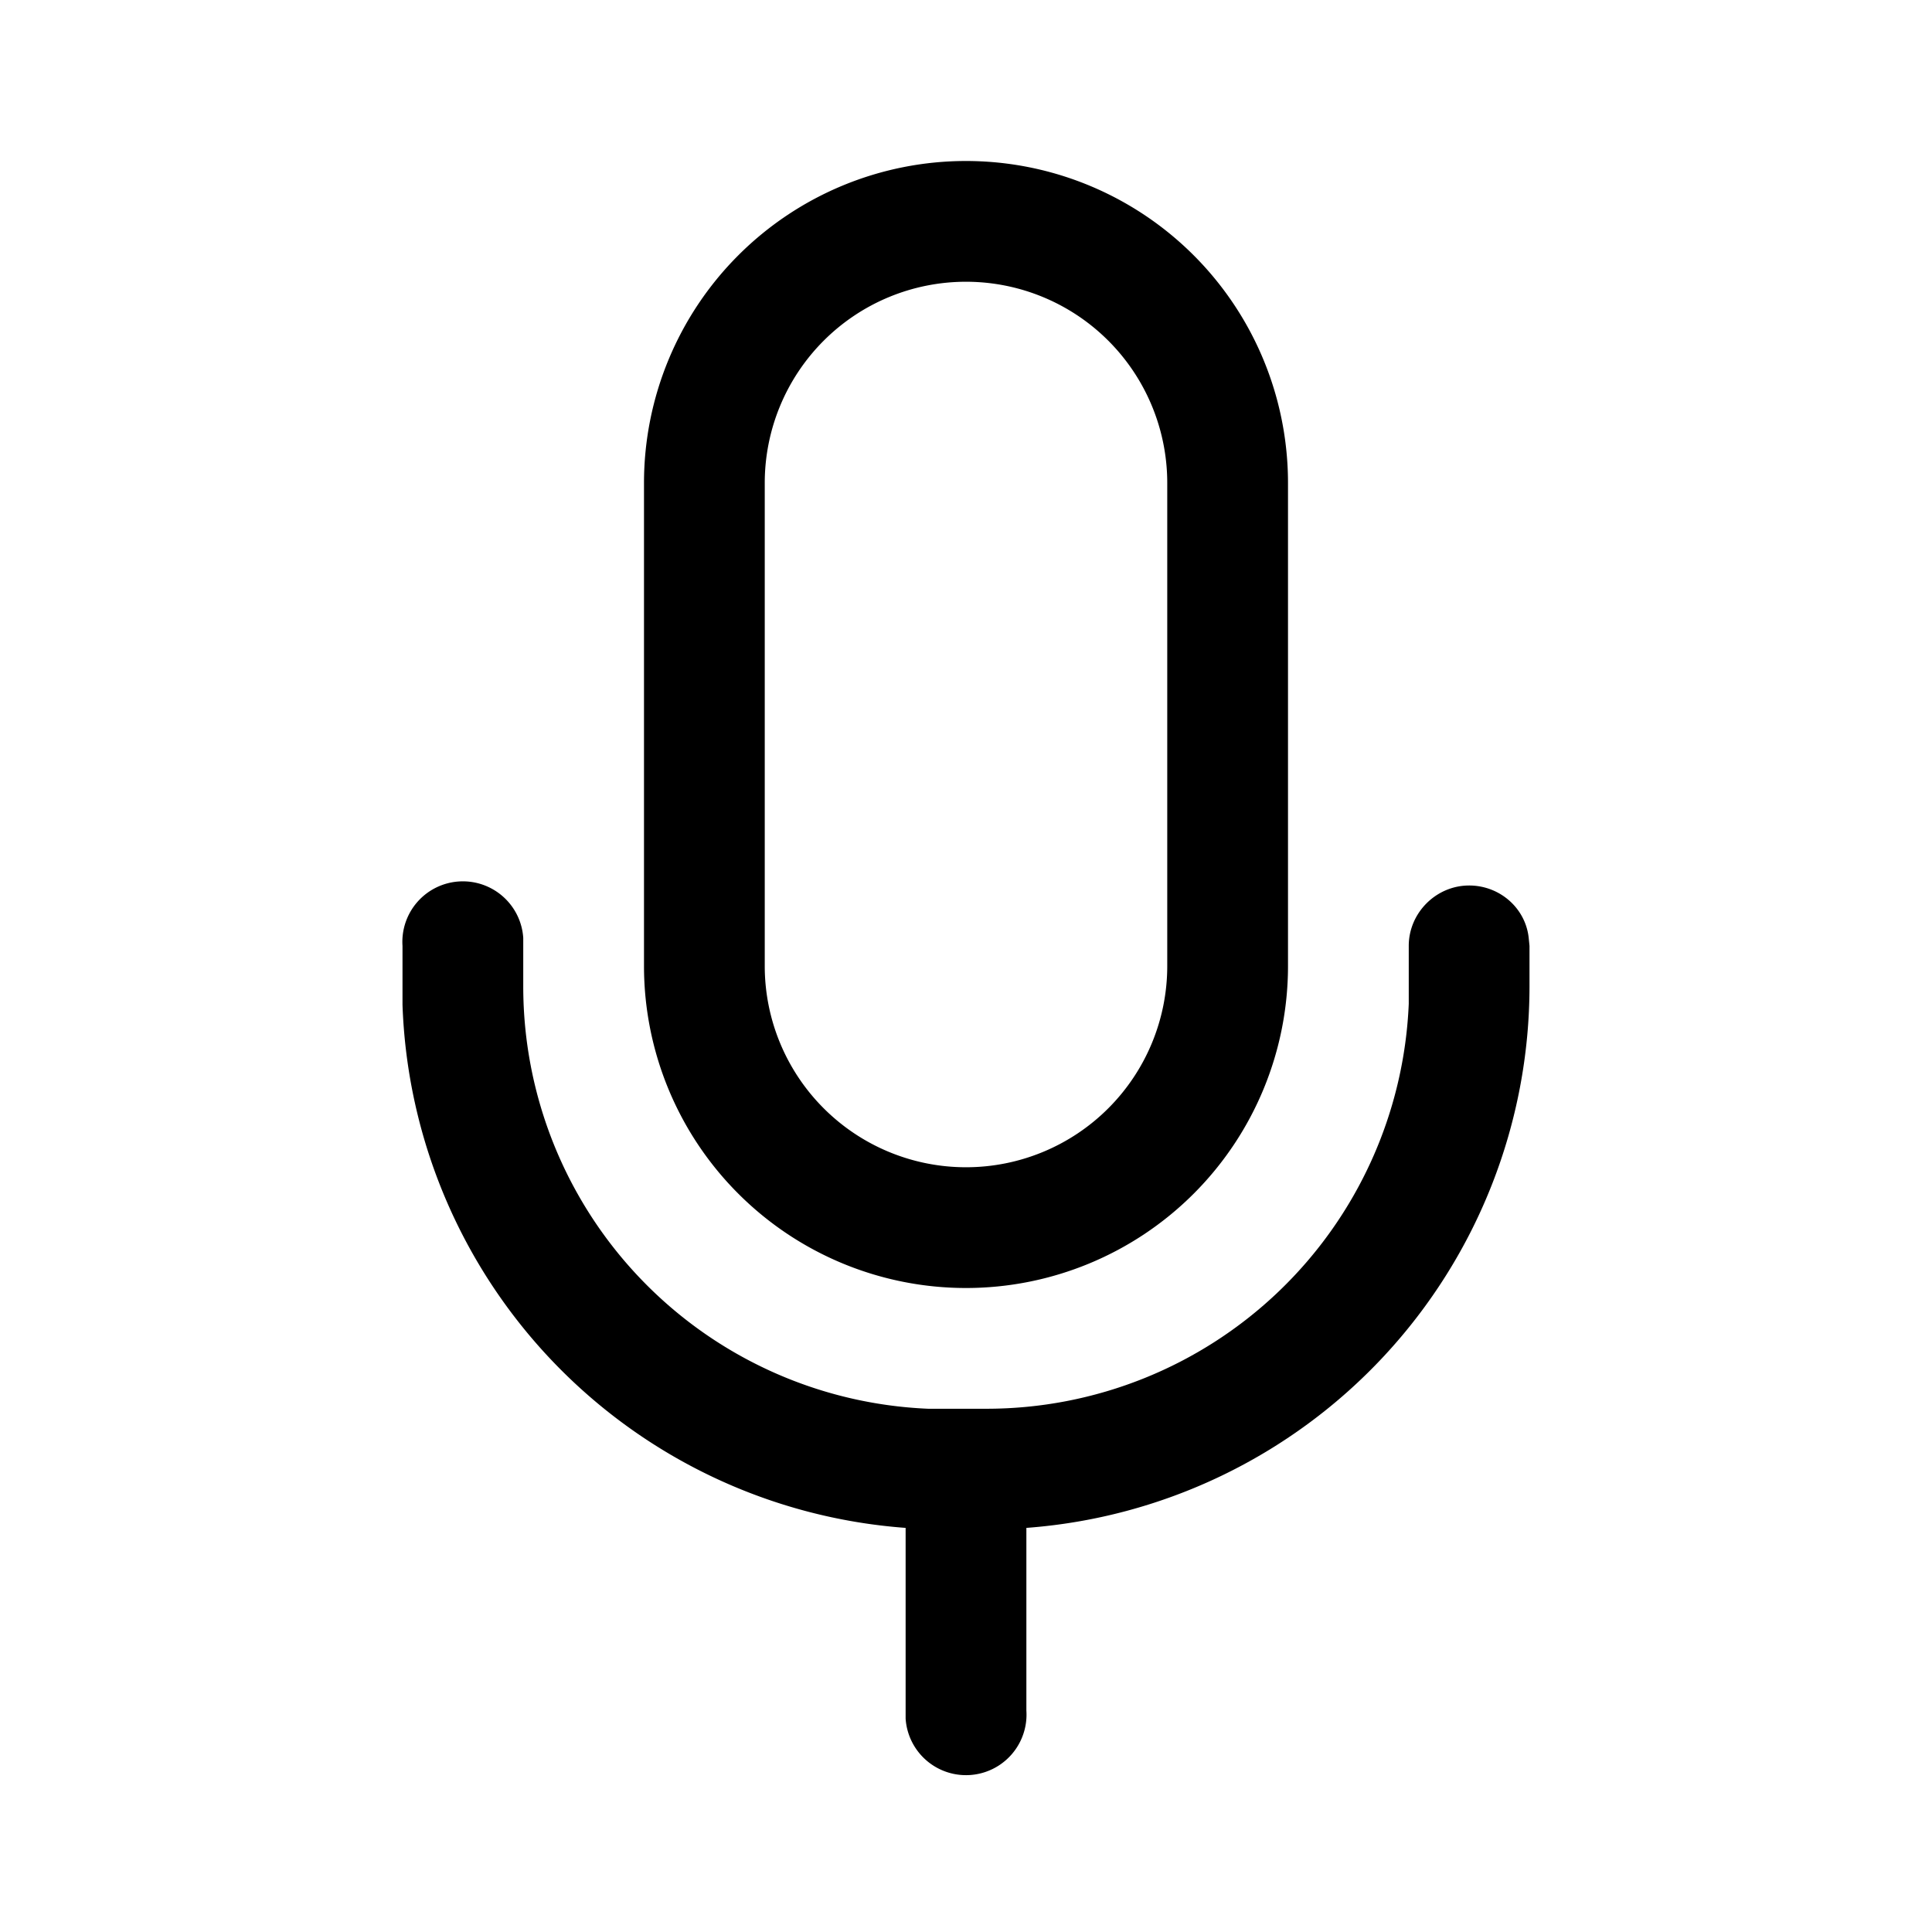 <svg width="24" height="24" viewBox="0 0 24 24" xmlns="http://www.w3.org/2000/svg"><path d="M18.25 11c.38 0 .7.28.74.65l.01.1v.5a6.75 6.75 0 0 1-6.25 6.73v2.27a.75.75 0 0 1-1.5.1v-2.37A6.75 6.75 0 0 1 5 12.48v-.73a.75.75 0 0 1 1.5-.1v.6a5.25 5.25 0 0 0 5.03 5.25h.72a5.25 5.25 0 0 0 5.25-5.03v-.72c0-.41.34-.75.75-.75ZM12 2a4 4 0 0 1 4 4v6a4 4 0 0 1-8 0V6a4 4 0 0 1 4-4Zm0 1.5A2.5 2.5 0 0 0 9.5 6v6a2.5 2.5 0 0 0 5 0V6A2.5 2.5 0 0 0 12 3.5Z"/></svg>
